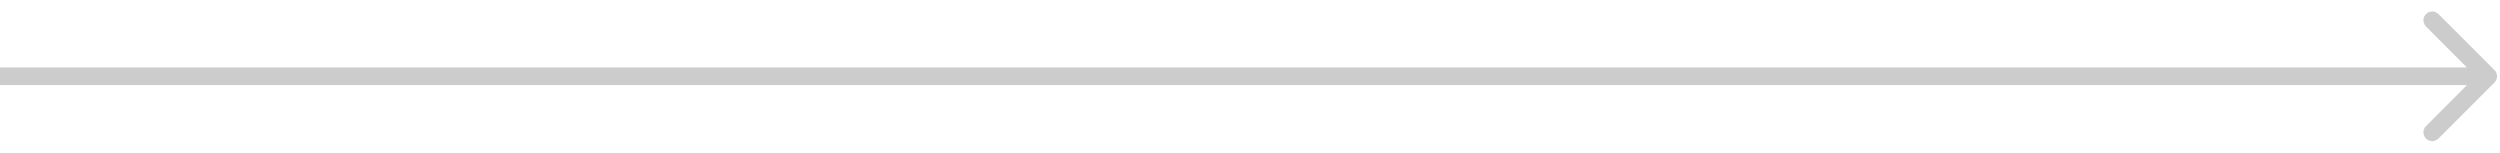 <?xml version="1.0" encoding="UTF-8"?> <svg xmlns="http://www.w3.org/2000/svg" width="213" height="13" viewBox="0 0 213 13" fill="none"><path opacity="0.2" d="M212.53 7.03C212.823 6.737 212.823 6.263 212.53 5.97L207.757 1.197C207.464 0.904 206.99 0.904 206.697 1.197C206.404 1.49 206.404 1.964 206.697 2.257L210.939 6.5L206.697 10.743C206.404 11.036 206.404 11.51 206.697 11.803C206.99 12.096 207.464 12.096 207.757 11.803L212.53 7.03ZM0 6.5V7.25H212V6.5V5.75H0V6.5Z" fill="black"></path></svg> 